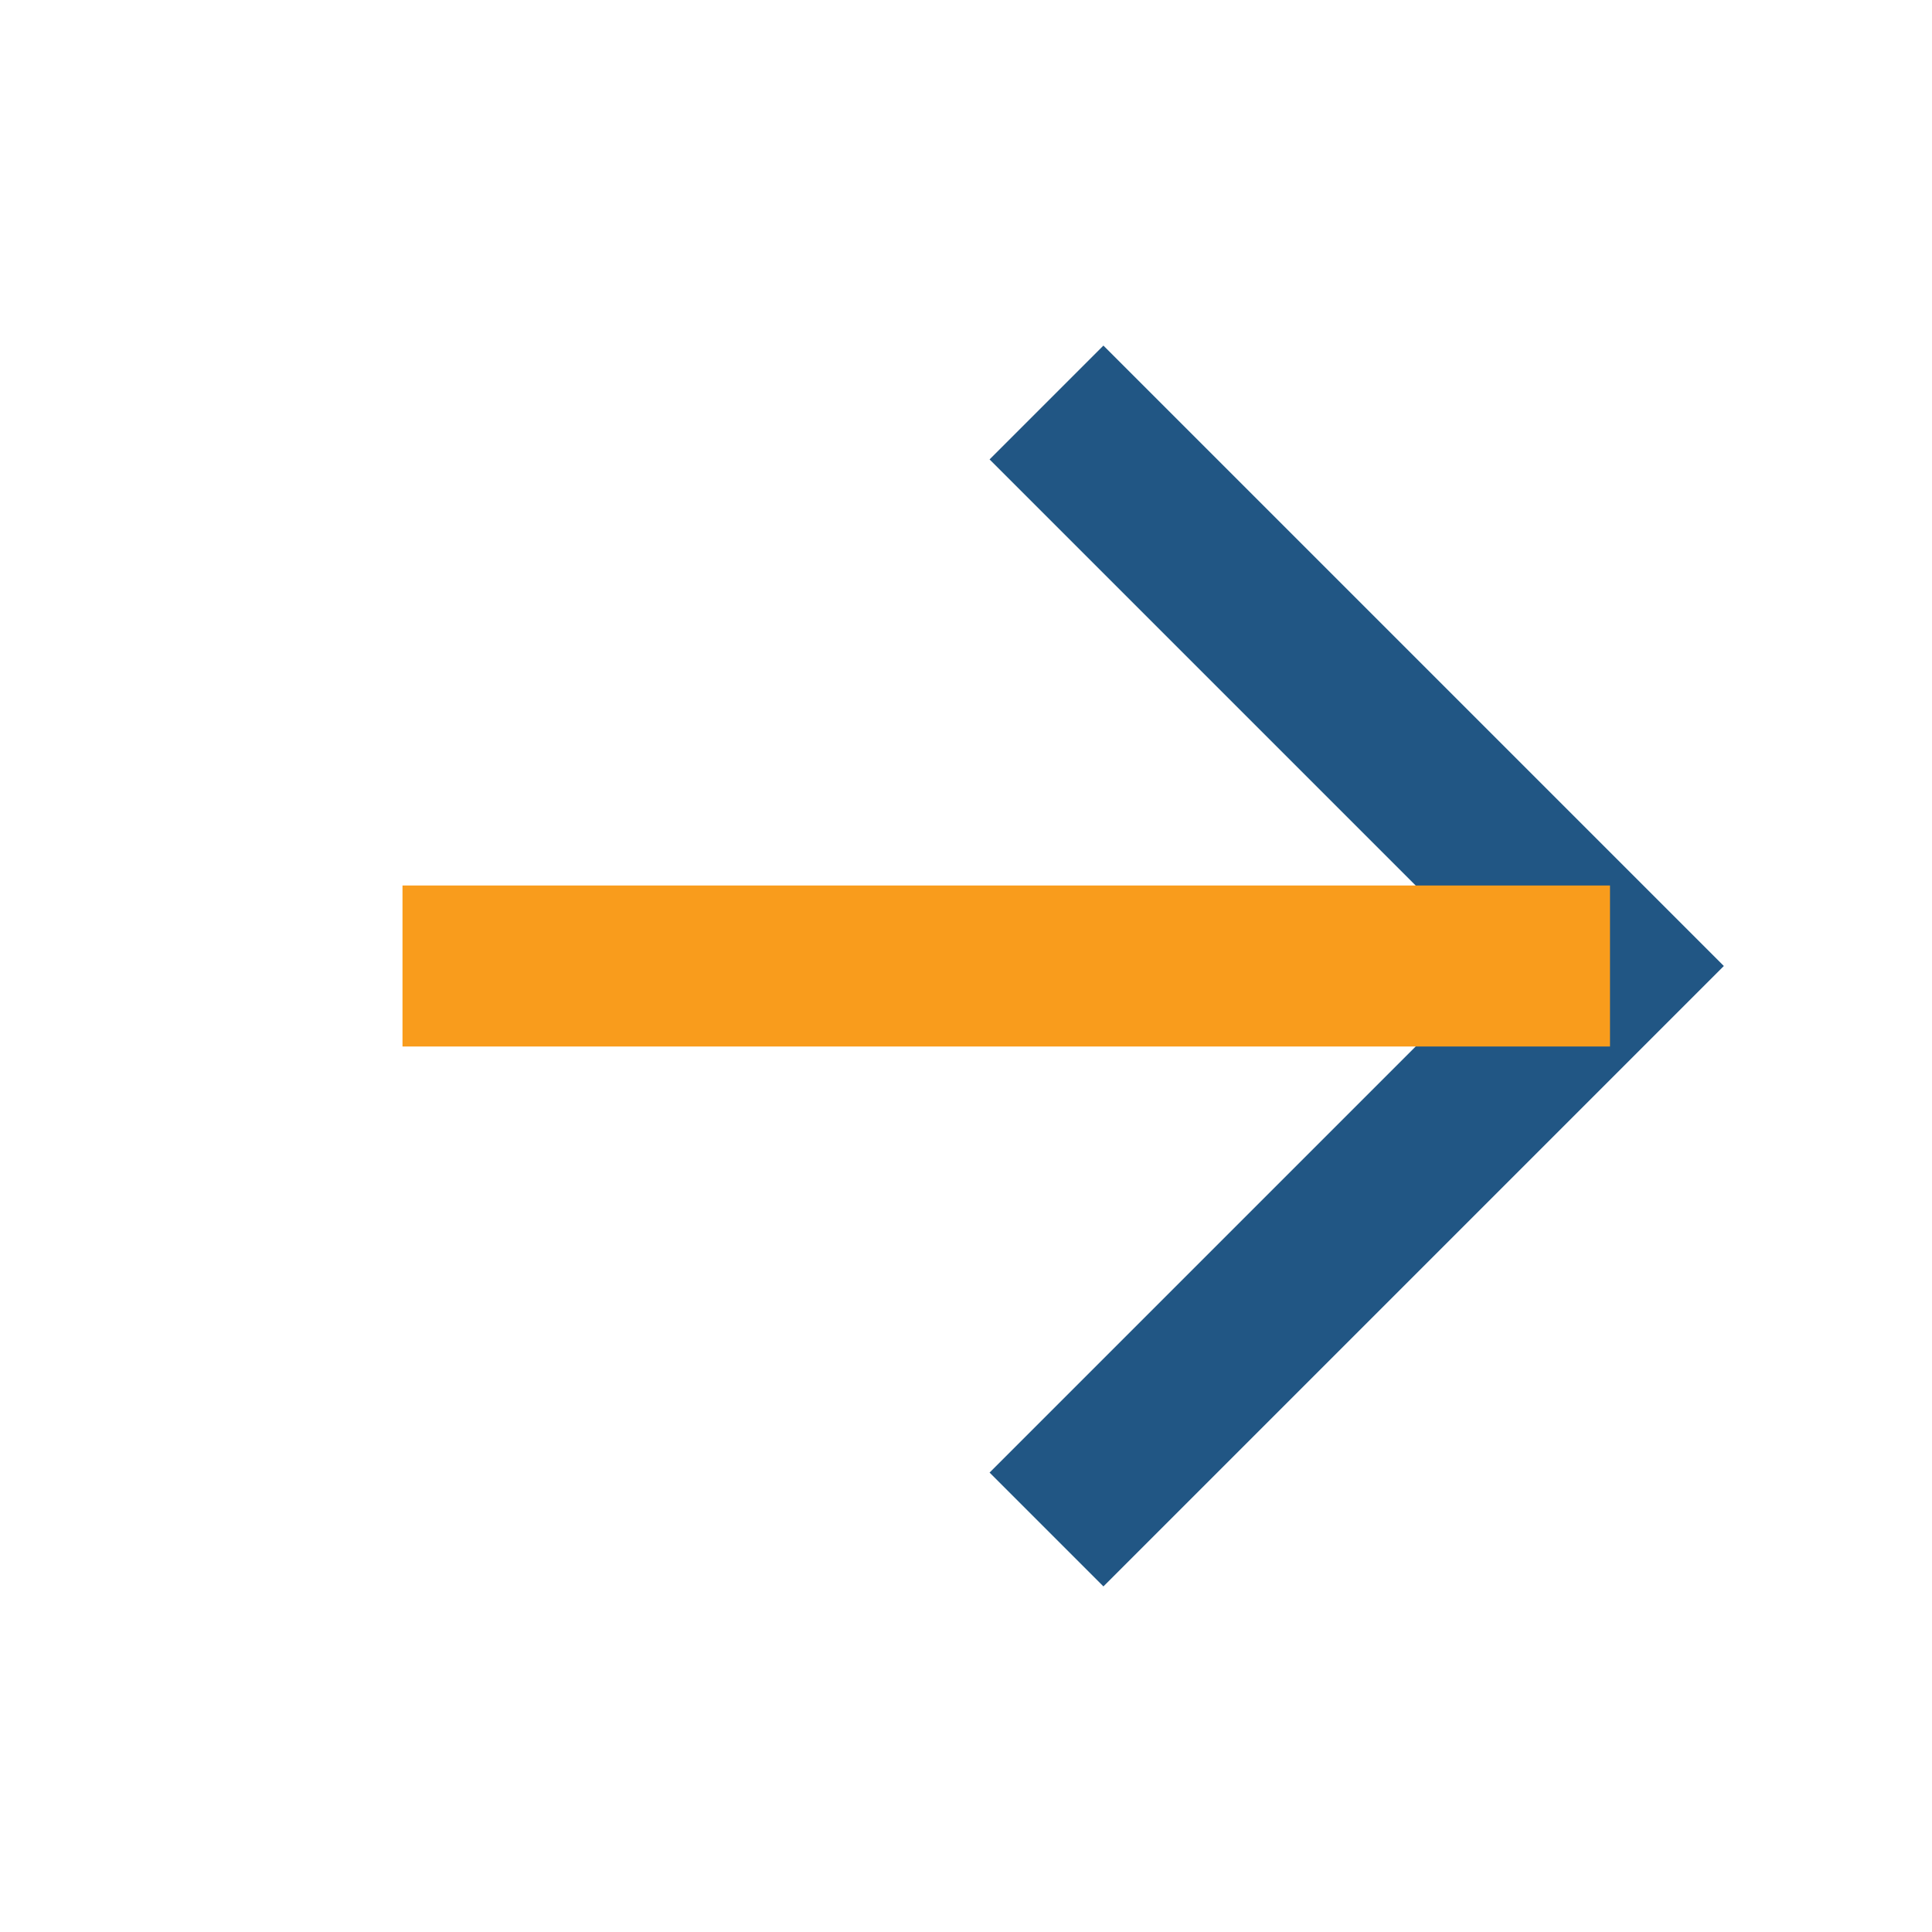 <?xml version="1.0" encoding="UTF-8"?>
<svg xmlns="http://www.w3.org/2000/svg" width="24" height="24" viewBox="0 0 24 24"><path d="M13 5l7 7-7 7" fill="none" stroke="#215684" stroke-width="2"/><line x1="5" y1="12" x2="20" y2="12" stroke="#F99C1C" stroke-width="2"/></svg>